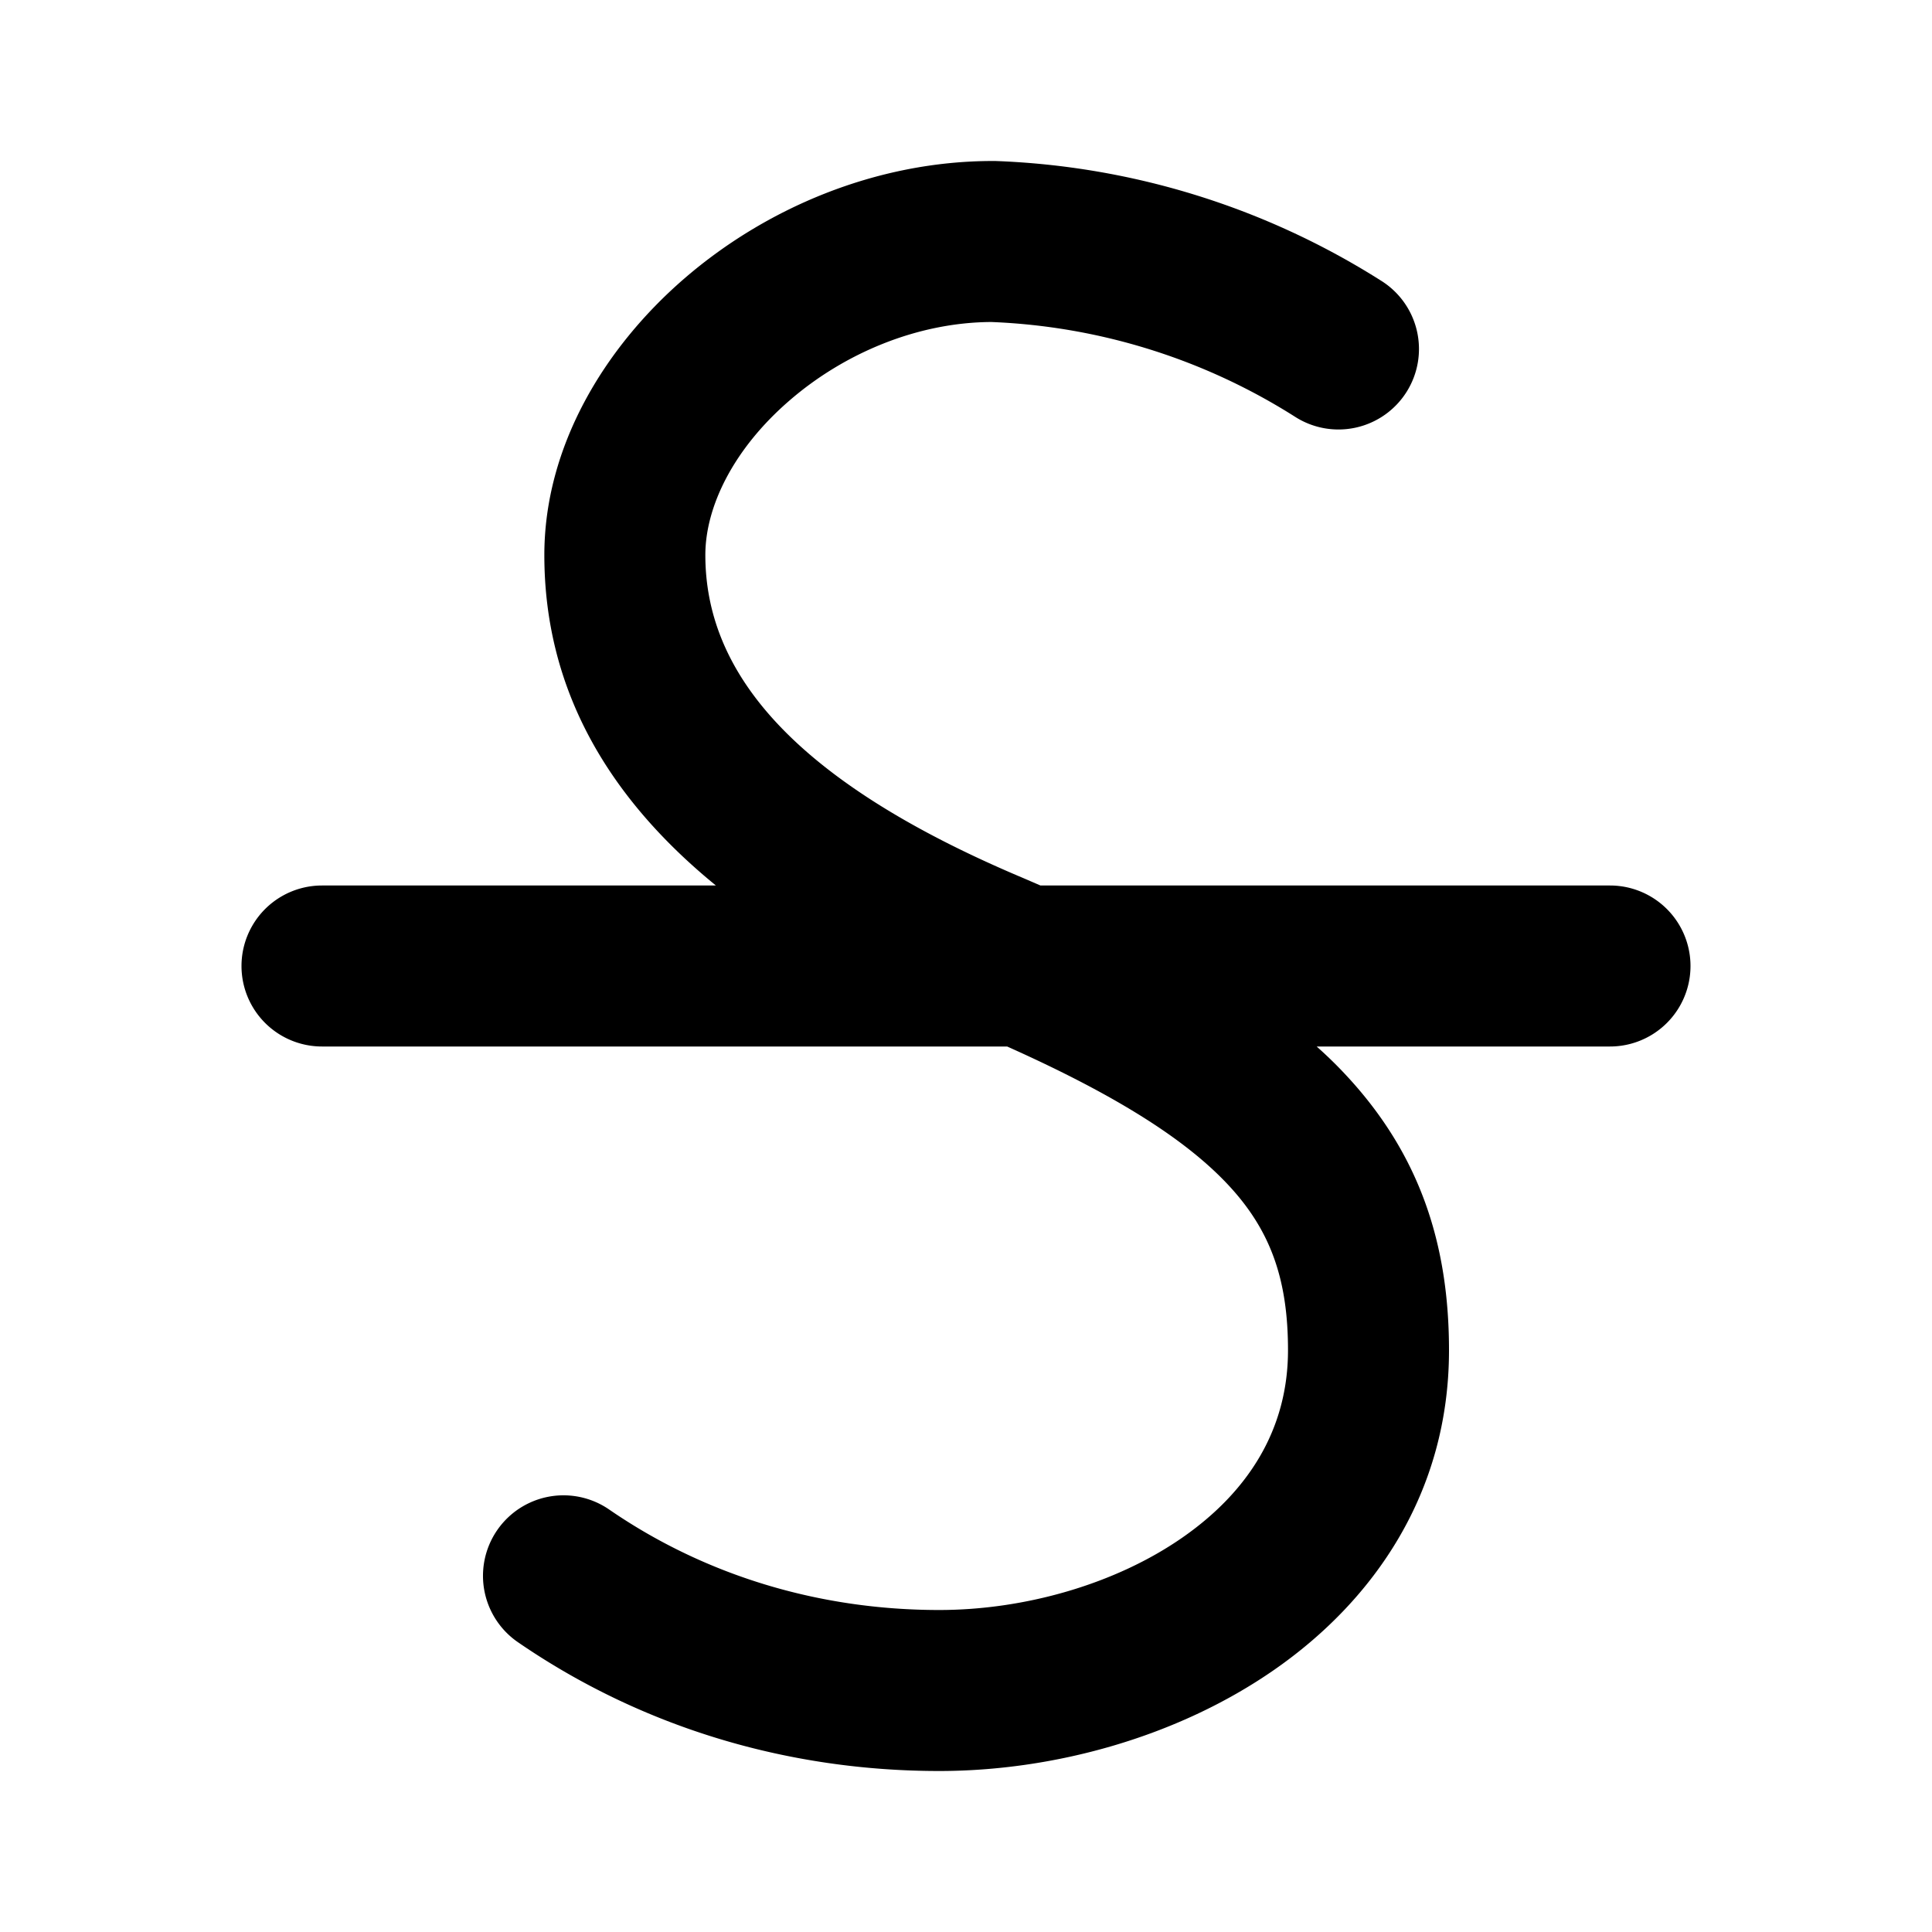 <svg xmlns="http://www.w3.org/2000/svg" width="24" height="24" fill="none" viewBox="0 0 24 24"><path fill="#000" d="M16 16.773c0-.883-.218-1.492-.743-2.054-.511-.547-1.357-1.098-2.746-1.719H4a1 1 0 1 1 0-2h4.893C7.545 9.9 6.762 8.553 6.762 6.895c0-1.346.744-2.575 1.739-3.435C9.506 2.591 10.876 2 12.333 2h.031a9.6 9.6 0 0 1 4.786 1.483 1 1 0 1 1-1.063 1.694A7.6 7.6 0 0 0 12.313 4c-.916.005-1.824.386-2.504.974-.696.6-1.047 1.319-1.047 1.92 0 1.412 1.013 2.778 3.957 4.017l.206.089H20a1 1 0 1 1 0 2h-3.644q.194.172.363.354c.927.993 1.281 2.118 1.281 3.42 0 1.771-.935 3.109-2.167 3.966-1.212.843-2.75 1.26-4.166 1.26-1.858 0-3.677-.53-5.233-1.6a1 1 0 0 1 1.132-1.649c1.206.83 2.626 1.249 4.101 1.249 1.06 0 2.188-.32 3.023-.901.816-.568 1.31-1.343 1.31-2.326"/></svg>